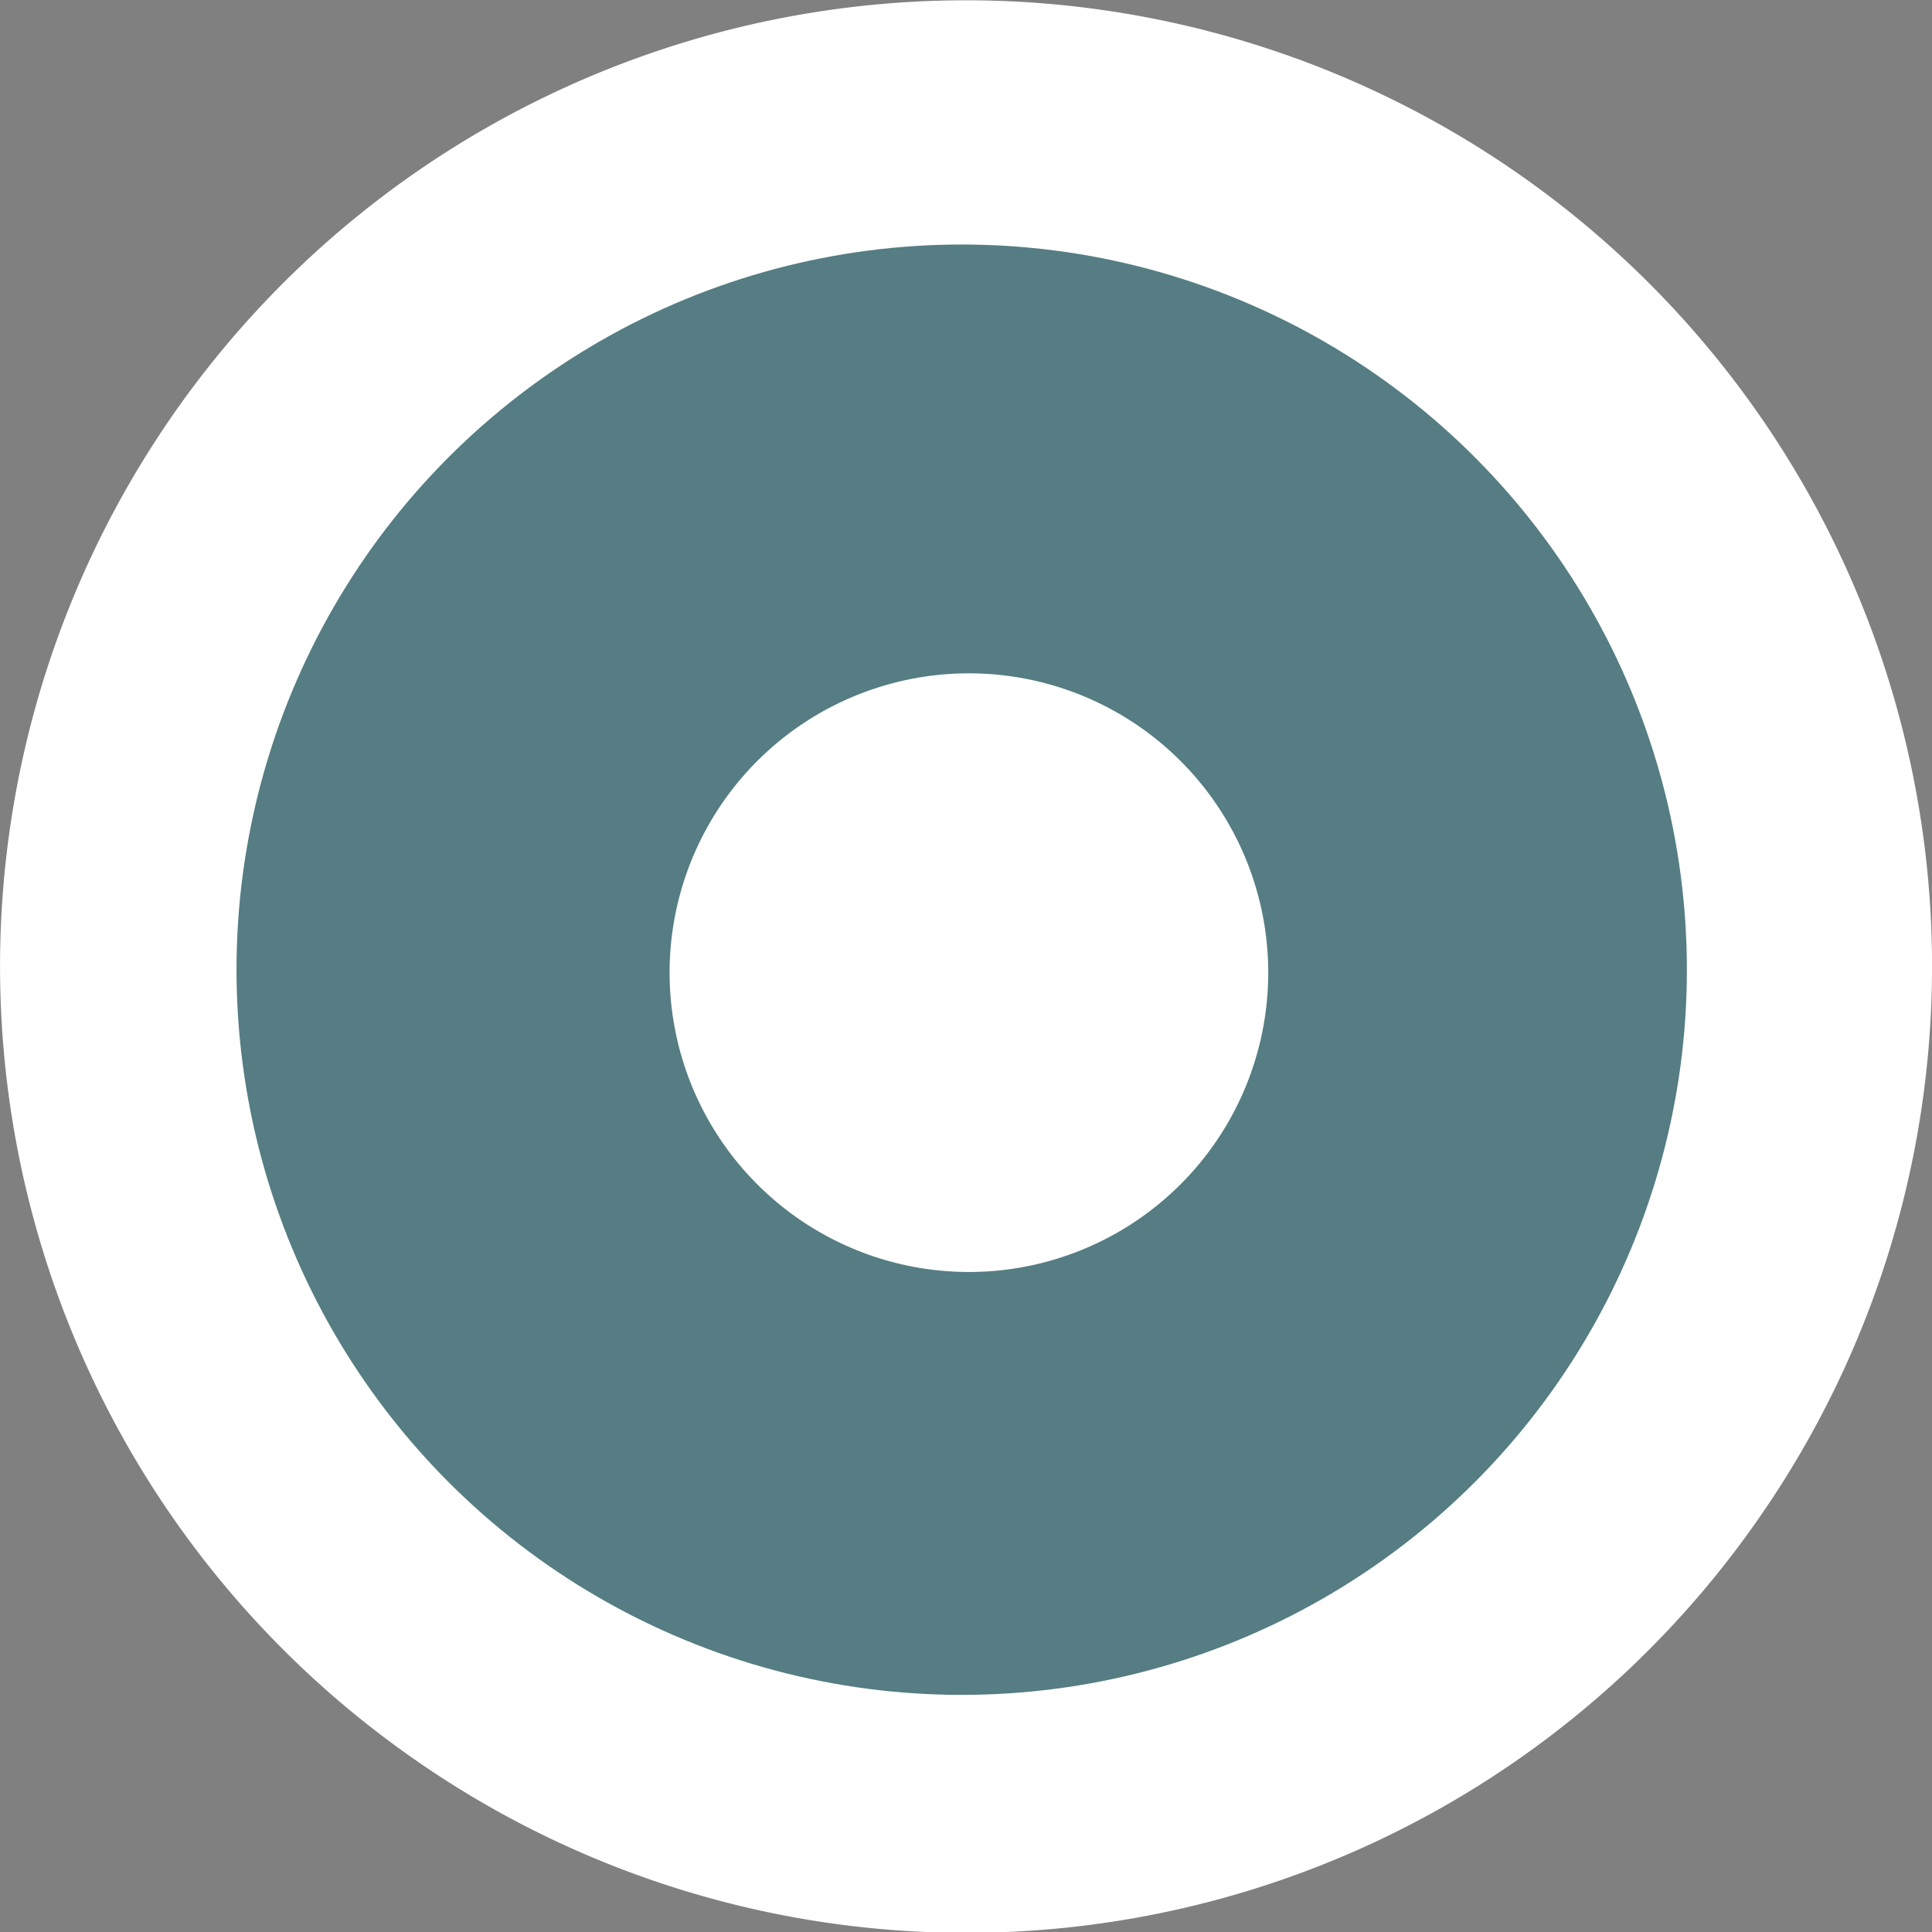 <svg xmlns="http://www.w3.org/2000/svg" id="Isolation_Mode6169c88bafd3a" data-name="Isolation Mode" viewBox="0 0 14.2 14.2" aria-hidden="true" width="14px" height="14px"><rect x="0" y="0" width="14.2" height="14.2" fill="#808080" stroke="none"/><defs><linearGradient class="cerosgradient" data-cerosgradient="true" id="CerosGradient_idf7af313a9" gradientUnits="userSpaceOnUse" x1="50%" y1="100%" x2="50%" y2="0%"><stop offset="0%" stop-color="#d1d1d1"/><stop offset="100%" stop-color="#d1d1d1"/></linearGradient><linearGradient/><style>.cls-1-6169c88bafd3a{fill:#fff;}.cls-2-6169c88bafd3a{fill:#164d55;opacity:0.73;}</style></defs><path class="cls-1-6169c88bafd3a" d="M1000.23,1631.11a7.1,7.1,0,1,1,9.91-1.63A7.09,7.09,0,0,1,1000.23,1631.11Z" transform="translate(-997.27 -1618.24)"/><circle class="cls-2-6169c88bafd3a" cx="1004.37" cy="1625.34" r="5.33" transform="translate(-1125.76 -1531.44) rotate(-4.65)"/><path class="cls-1-6169c88bafd3a" d="M1003.1,1627.17a2.2,2.2,0,1,1,3.08-.5A2.2,2.2,0,0,1,1003.1,1627.17Z" transform="translate(-997.27 -1618.24)"/></svg>